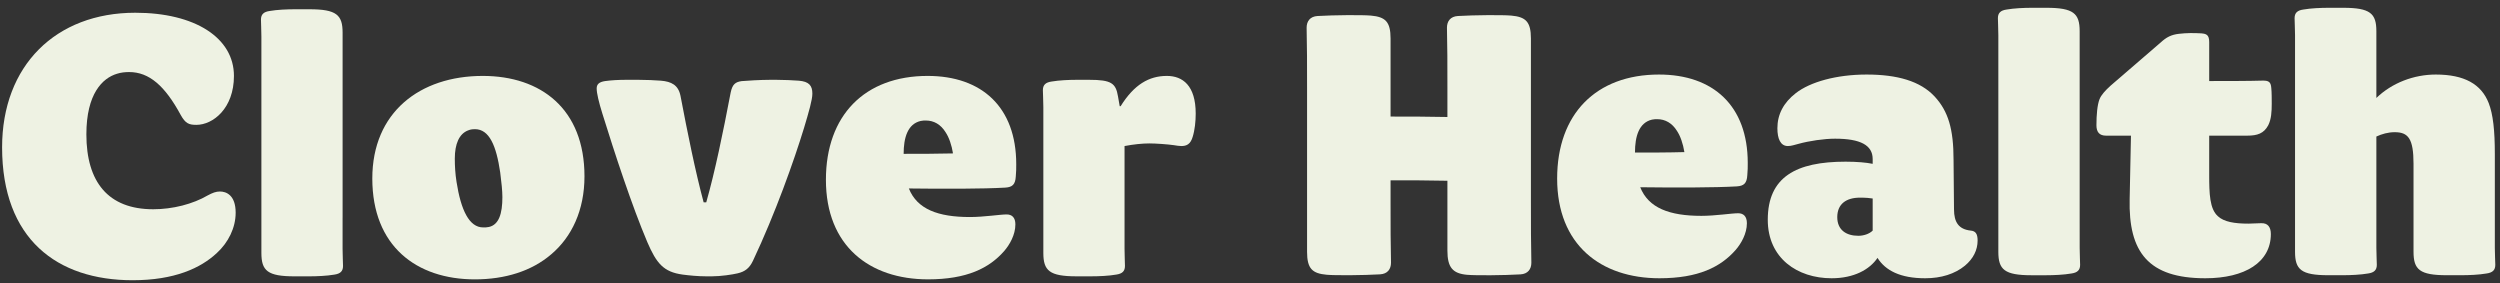 <svg width="300" height="34" viewBox="0 0 300 34" fill="none" xmlns="http://www.w3.org/2000/svg">
<rect x="0" y="0" width="300" height="34" fill="#333333" stroke="none"/>
<g clip-path="url(#clip0_799_31375)">
<path d="M26.394 22.98C25.922 22.98 25.504 23.137 24.928 23.448C23.147 24.487 20.738 25.111 18.381 25.111C12.983 25.111 10.365 21.839 10.365 16.124C10.365 11.242 12.303 9.374 14.033 8.853C14.503 8.697 15.028 8.647 15.499 8.647C17.909 8.647 19.794 10.309 21.681 13.788C22.257 14.829 22.678 14.982 23.568 14.982C25.559 14.982 28.073 13.008 28.073 9.112C28.073 4.542 23.411 1.529 16.235 1.529C6.695 1.527 0.252 7.865 0.252 17.681C0.252 28.692 6.852 33.627 15.916 33.627C20.943 33.627 24.089 32.173 26.027 30.355C27.389 29.11 28.279 27.344 28.279 25.523C28.279 23.395 27.128 22.98 26.394 22.98Z" fill="#EEF2E3"></path>
<path d="M41.112 26.097V3.916C41.112 1.786 40.379 1.112 37.13 1.112H35.402C34.459 1.112 33.256 1.162 32.364 1.318C31.63 1.421 31.316 1.733 31.316 2.357C31.316 2.824 31.367 3.551 31.367 4.384V8.176V30.355C31.367 32.487 32.1 33.161 35.349 33.161H37.077C38.02 33.161 39.225 33.109 40.115 32.955C40.849 32.85 41.163 32.54 41.163 31.916C41.163 31.449 41.11 30.722 41.11 29.889V26.097H41.112Z" fill="#EEF2E3"></path>
<path d="M57.931 9.11C50.387 9.11 44.677 13.473 44.677 21.421C44.677 29.525 49.968 33.524 56.987 33.524C60.599 33.524 63.798 32.538 66.154 30.511C68.615 28.433 70.137 25.211 70.137 21.162C70.137 13.058 64.899 9.11 57.931 9.11ZM58.664 27.238C58.453 27.291 58.192 27.291 57.981 27.291C56.305 27.291 55.31 25.211 54.785 21.836C54.628 20.85 54.577 19.915 54.577 19.032C54.577 17.266 55.1 16.071 56.148 15.656C56.515 15.5 56.83 15.5 56.987 15.5C58.717 15.5 59.554 17.475 60.026 20.697C60.181 21.889 60.287 22.93 60.287 23.657C60.287 25.629 59.869 26.979 58.664 27.238Z" fill="#EEF2E3"></path>
<path d="M95.858 9.683C95.229 9.63 93.974 9.578 93.187 9.578H92.401C91.3 9.578 89.519 9.683 88.994 9.734C88.261 9.839 87.894 10.098 87.685 11.084C86.742 16.019 85.798 20.589 84.751 24.276H84.436C83.442 20.589 82.498 15.913 81.659 11.499C81.395 10.199 80.56 9.784 79.302 9.681C78.673 9.628 77.468 9.575 76.525 9.575H75.426C74.117 9.575 73.384 9.626 72.598 9.731C71.915 9.837 71.601 10.096 71.601 10.614C71.601 11.185 71.862 12.277 72.283 13.627C73.749 18.353 75.845 24.744 77.679 29.055C78.777 31.6 79.617 32.639 81.922 32.951C82.706 33.054 83.756 33.159 84.751 33.159H85.433C86.481 33.159 87.894 32.951 88.525 32.797C89.415 32.588 89.938 32.171 90.357 31.291C93.03 25.629 95.282 19.291 96.487 15.342C97.063 13.421 97.484 11.967 97.484 11.24C97.484 10.252 97.066 9.786 95.858 9.683Z" fill="#EEF2E3"></path>
<path d="M111.316 9.11C103.773 9.11 99.11 13.836 99.11 21.575C99.11 29.522 104.346 33.522 111.367 33.522C116.03 33.522 118.701 32.171 120.484 30.146C121.166 29.366 121.846 28.172 121.846 26.927C121.846 26.094 121.427 25.732 120.798 25.732C120.012 25.732 118.074 26.044 116.395 26.044C112.572 26.044 110.056 25.108 109.062 22.616C113.252 22.669 117.968 22.669 120.639 22.513C121.478 22.46 121.844 22.148 121.895 21.162C121.948 20.642 121.948 20.176 121.948 19.708C121.952 12.85 117.813 9.11 111.316 9.11ZM108.437 18.461C108.437 16.539 108.909 14.877 110.482 14.514C110.743 14.462 110.9 14.462 111.111 14.462C112.054 14.462 112.891 14.929 113.467 15.865C113.886 16.489 114.203 17.422 114.36 18.41C112.471 18.461 110.271 18.461 108.437 18.461Z" fill="#EEF2E3"></path>
<path d="M140.025 9.11C137.877 9.11 136.096 10.148 134.473 12.746H134.366L134.156 11.552C133.895 9.992 133.37 9.577 130.698 9.577H129.232C128.289 9.577 127.084 9.63 126.193 9.784C125.46 9.887 125.146 10.201 125.146 10.823C125.146 11.29 125.201 12.017 125.201 12.847V30.352C125.201 32.483 125.934 33.159 129.181 33.159H130.911C131.853 33.159 133.057 33.109 133.948 32.951C134.681 32.847 134.995 32.535 134.995 31.912C134.995 31.444 134.945 30.717 134.945 29.885V17.525C136.043 17.316 137.091 17.211 137.93 17.211C138.716 17.211 140.132 17.314 140.864 17.42C141.179 17.47 141.494 17.525 141.755 17.525C142.382 17.525 142.856 17.316 143.118 16.434C143.379 15.604 143.485 14.562 143.485 13.629C143.483 10.252 141.911 9.11 140.025 9.11Z" fill="#EEF2E3"></path>
<path d="M183.71 4.627C183.71 2.598 183.081 2.027 181.348 1.871C180.719 1.818 179.827 1.818 178.829 1.818H178.462C177.204 1.818 176.051 1.871 174.947 1.921C174.054 1.974 173.635 2.545 173.635 3.325C173.689 5.613 173.689 7.642 173.689 10.451V14.04C171.381 13.987 169.072 13.987 166.868 13.987V4.627C166.868 2.598 166.24 2.027 164.508 1.871C163.878 1.818 162.986 1.818 161.989 1.818H161.621C160.364 1.818 159.209 1.871 158.107 1.921C157.213 1.974 156.795 2.545 156.795 3.325C156.848 5.613 156.848 7.642 156.848 10.451V30.215C156.848 32.245 157.477 32.816 159.209 32.971C159.838 33.024 160.73 33.024 161.727 33.024H162.095C163.354 33.024 164.508 32.971 165.611 32.921C166.503 32.868 166.921 32.297 166.921 31.518C166.868 29.229 166.868 27.2 166.868 24.393V21.637C169.124 21.637 171.485 21.637 173.689 21.69V30.064C173.689 32.093 174.318 32.82 176.051 32.976C176.679 33.029 177.572 33.029 178.568 33.029H178.936C180.194 33.029 181.348 32.976 182.451 32.925C183.344 32.873 183.763 32.302 183.763 31.522C183.71 29.234 183.71 27.049 183.71 24.242V4.627Z" fill="#EEF2E3"></path>
<path d="M199.081 8.945C191.527 8.945 186.858 13.678 186.858 21.428C186.858 29.385 192.104 33.391 199.134 33.391C203.803 33.391 206.476 32.038 208.262 30.011C208.944 29.231 209.627 28.034 209.627 26.787C209.627 25.955 209.207 25.59 208.576 25.59C207.79 25.59 205.849 25.902 204.171 25.902C200.341 25.902 197.822 24.966 196.826 22.469C201.023 22.522 205.743 22.522 208.42 22.366C209.259 22.313 209.627 22.001 209.677 21.013C209.73 20.492 209.73 20.025 209.73 19.557C209.73 12.689 205.586 8.945 199.081 8.945ZM196.197 18.307C196.197 16.383 196.668 14.719 198.243 14.354C198.505 14.301 198.663 14.301 198.872 14.301C199.816 14.301 200.655 14.769 201.234 15.705C201.652 16.328 201.967 17.264 202.127 18.252C200.234 18.307 198.033 18.307 196.197 18.307Z" fill="#EEF2E3"></path>
<path d="M236.474 27.67C235.058 27.514 234.481 26.681 234.481 25.122L234.426 19.192C234.426 15.501 233.798 13.368 232.172 11.598C230.442 9.724 227.661 8.945 223.989 8.945C220.37 8.945 217.224 9.83 215.491 11.181C214.022 12.325 213.287 13.728 213.287 15.393C213.287 16.64 213.655 17.525 214.546 17.525C214.964 17.525 215.385 17.369 215.803 17.266C217.115 16.902 218.898 16.642 220.209 16.642C223.253 16.642 224.721 17.422 224.721 19.087V19.66C223.985 19.504 222.832 19.401 221.469 19.401C215.541 19.401 212.133 21.222 212.133 26.37C212.133 30.999 215.699 33.391 219.793 33.391C222.468 33.391 224.356 32.35 225.301 30.947C226.245 32.456 228.028 33.391 231.018 33.391C232.958 33.391 234.584 32.87 235.791 31.882C236.788 31.05 237.313 30.009 237.313 28.864C237.313 28.032 237.05 27.72 236.474 27.67ZM224.724 27.67C224.303 28.085 223.622 28.294 222.991 28.294C221.576 28.294 220.472 27.617 220.472 26.058C220.472 24.498 221.523 23.717 223.199 23.717C223.935 23.717 224.406 23.769 224.721 23.82V27.67H224.724Z" fill="#EEF2E3"></path>
<path d="M249.559 25.952V3.744C249.559 1.612 248.823 0.935 245.572 0.935H243.842C242.899 0.935 241.691 0.988 240.798 1.144C240.063 1.247 239.748 1.559 239.748 2.185C239.748 2.653 239.801 3.382 239.801 4.214C239.801 5.358 239.801 6.399 239.801 8.011V30.22C239.801 32.352 240.537 33.029 243.788 33.029H245.521C246.465 33.029 247.672 32.976 248.564 32.82C249.297 32.717 249.614 32.405 249.614 31.779C249.614 31.311 249.561 30.582 249.561 29.75C249.559 28.605 249.559 27.564 249.559 25.952Z" fill="#EEF2E3"></path>
<path d="M269.671 16.278C270.878 16.278 271.664 16.019 272.19 15.031C272.557 14.301 272.608 13.419 272.608 12.43C272.608 11.91 272.608 11.077 272.555 10.557C272.502 9.83 272.24 9.672 271.558 9.672C269.879 9.725 267.046 9.725 265.105 9.725V5.044C265.105 4.159 264.737 4.056 264.162 4.003C263.218 3.951 262.379 3.951 261.486 4.056C260.543 4.159 259.964 4.471 259.282 5.097L253.251 10.298C252.622 10.871 252.149 11.389 251.94 11.91C251.678 12.586 251.572 13.783 251.572 15.031C251.572 15.863 251.94 16.278 252.726 16.278H255.716L255.559 23.873C255.402 30.27 257.813 33.391 264.634 33.391C269.407 33.391 272.502 31.467 272.502 28.085C272.502 27.253 272.134 26.732 271.295 26.785C270.769 26.785 270.298 26.837 269.826 26.837C268.147 26.837 266.888 26.629 266.152 25.952C265.157 25.067 265.104 23.249 265.104 20.958V16.278H269.671Z" fill="#EEF2E3"></path>
<path d="M299.38 29.75V18.463C299.38 15.654 299.169 13.73 298.647 12.377C297.754 10.089 295.71 8.945 292.298 8.945C289.676 8.945 287.054 9.933 285.164 11.754V3.744C285.164 1.612 284.43 0.935 281.177 0.935H279.445C278.501 0.935 277.294 0.988 276.402 1.144C275.666 1.247 275.351 1.559 275.351 2.185C275.351 2.653 275.404 3.382 275.404 4.214V30.217C275.404 32.35 276.14 33.026 279.392 33.026H281.124C282.067 33.026 283.275 32.974 284.167 32.818C284.903 32.714 285.218 32.403 285.218 31.777C285.218 31.309 285.164 30.58 285.164 29.747V16.383C285.847 16.072 286.58 15.863 287.368 15.863C288.993 15.863 289.623 16.642 289.623 19.66V30.217C289.623 32.35 290.358 33.026 293.61 33.026H295.343C296.285 33.026 297.493 32.974 298.386 32.818C299.121 32.714 299.436 32.403 299.436 31.777C299.433 31.309 299.38 30.582 299.38 29.75Z" fill="#EEF2E3"></path>
</g>
<defs>
<clipPath id="clip0_799_31375">
<rect width="299.677" height="32.692" fill="white" transform="translate(0.252 0.935)"></rect>
</clipPath>
</defs>
</svg>
